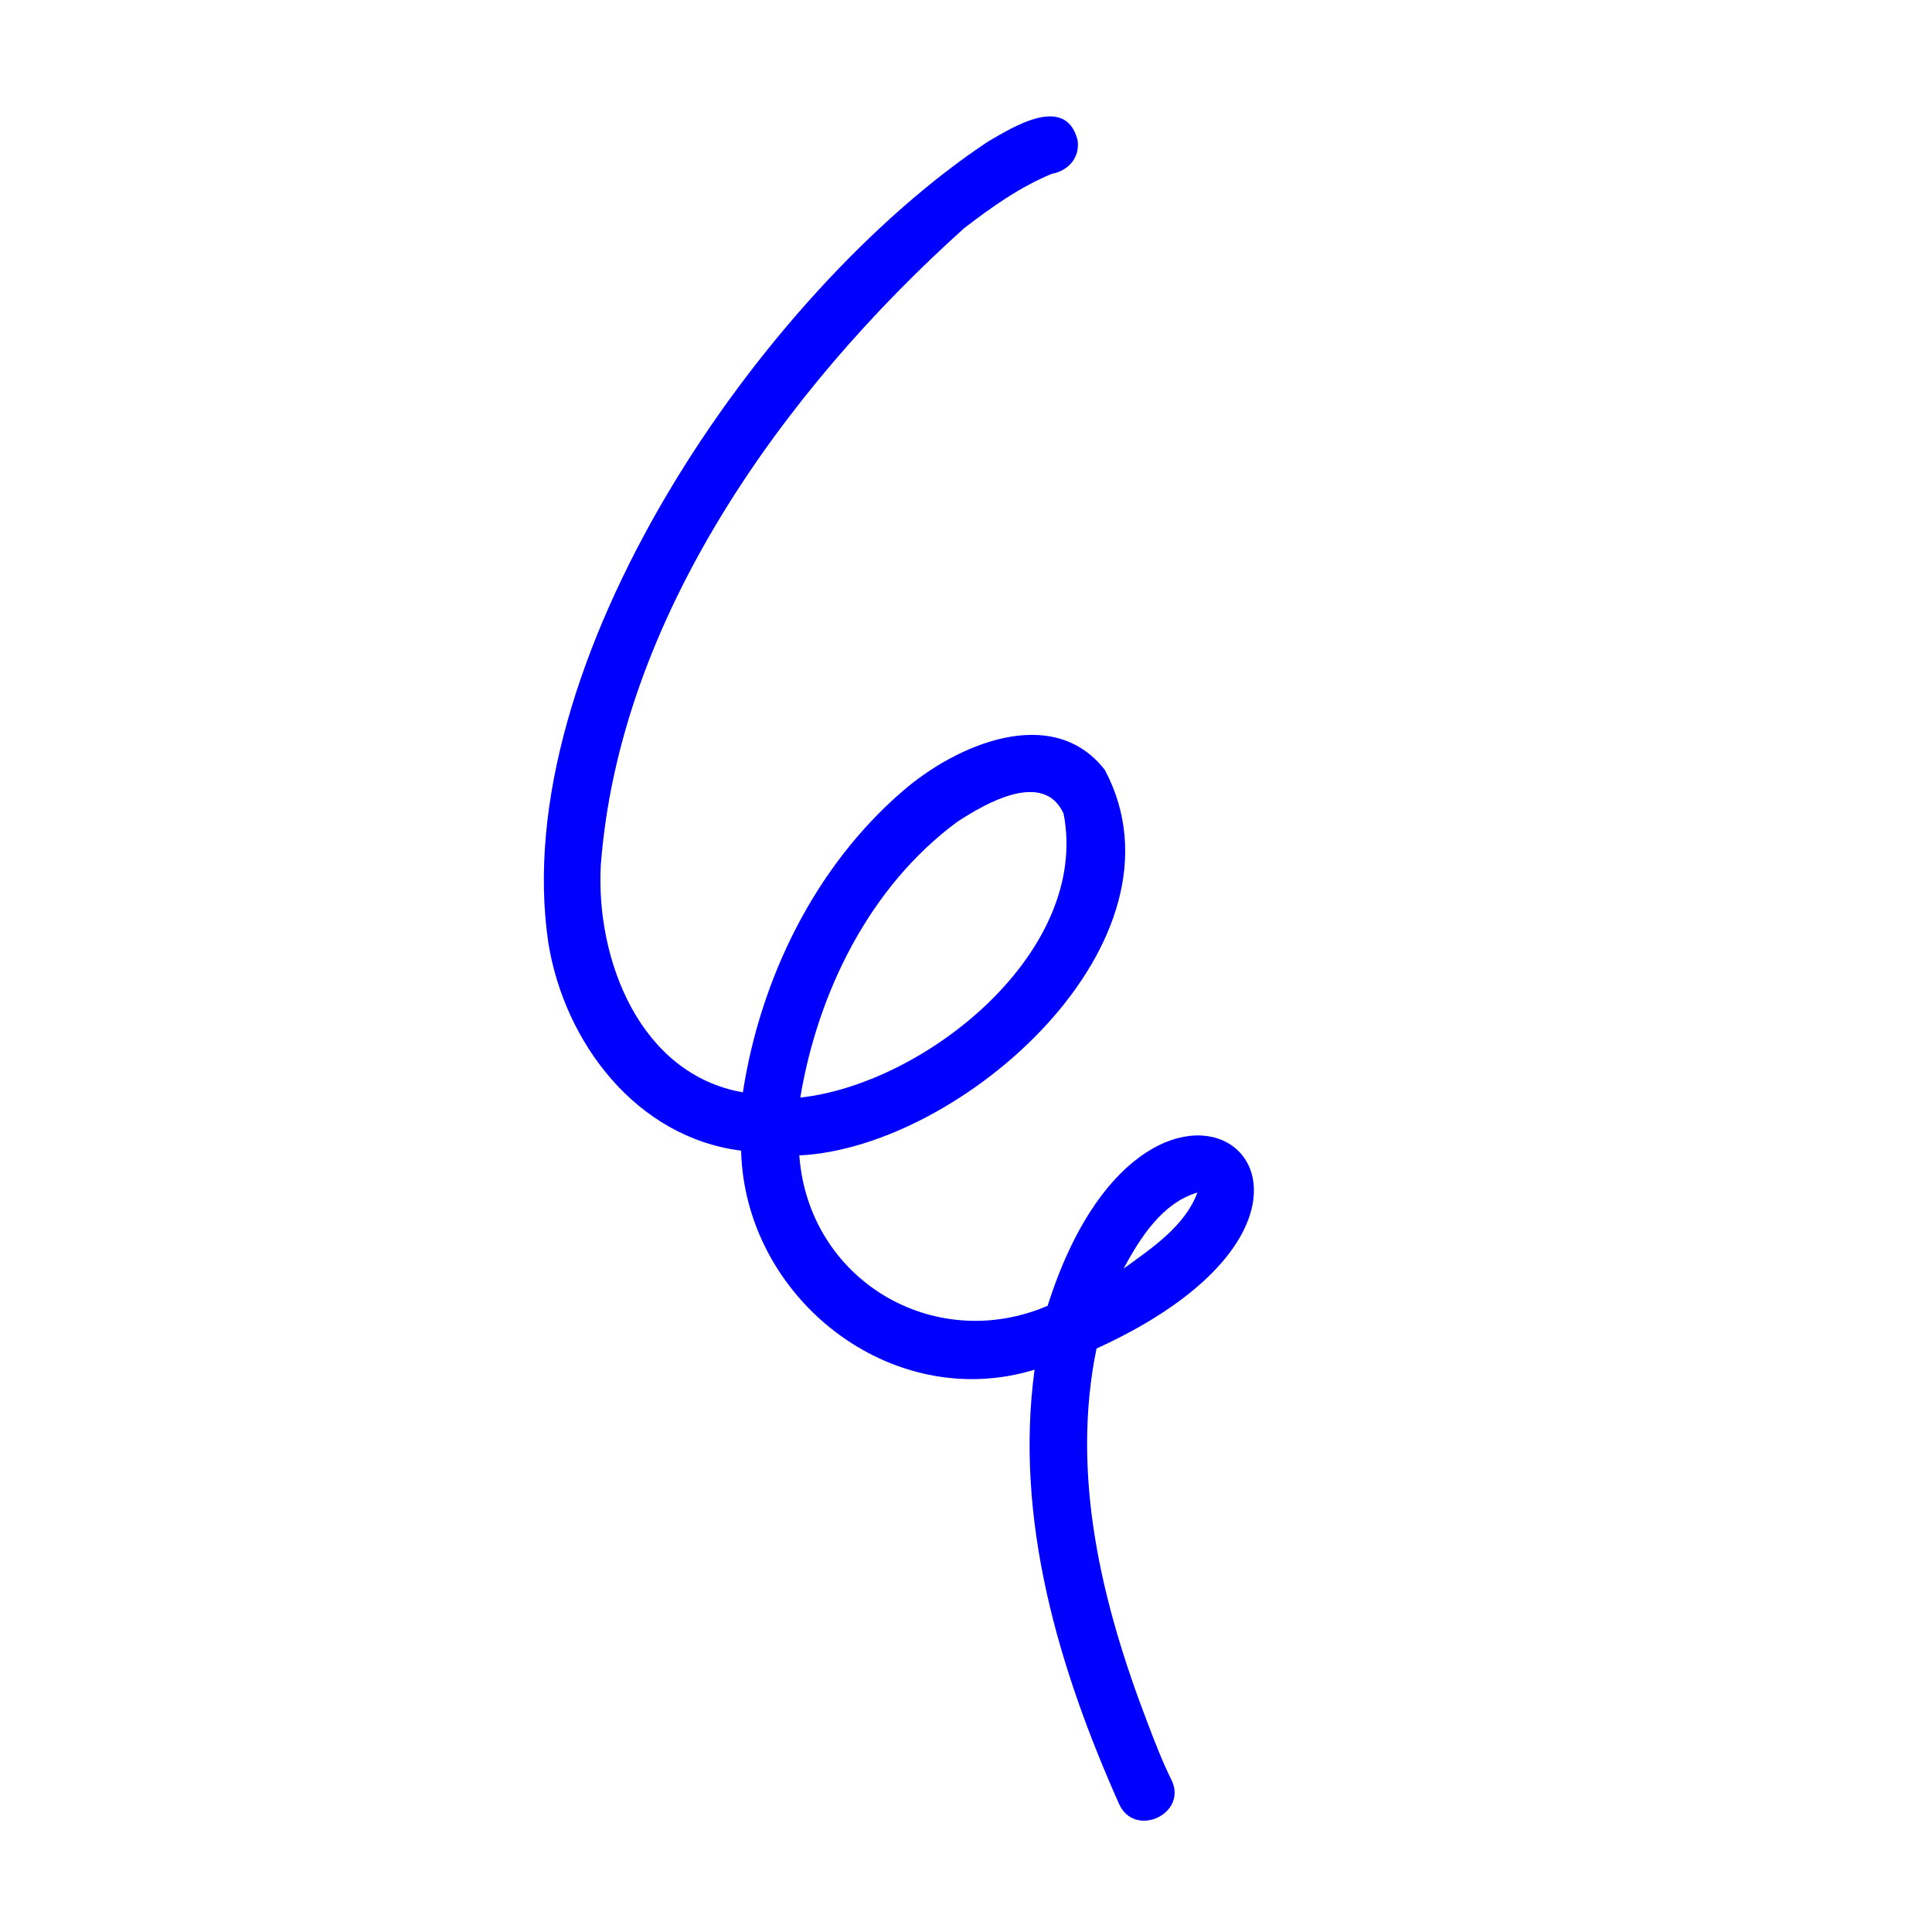<svg version="1.0" preserveAspectRatio="xMidYMid meet" height="500" viewBox="0 0 375 375" zoomAndPan="magnify" width="500" xmlns:xlink="http://www.w3.org/1999/xlink" xmlns="http://www.w3.org/2000/svg"><path fill-rule="nonzero" fill-opacity="1" d="M 155.336 213.043 C 179.727 210.34 211.66 184.684 206.438 157.902 C 202.523 149.414 191.246 155.941 185.789 159.527 C 168.844 172.023 158.734 192.582 155.336 213.043 Z M 218.09 246.234 C 223.555 242.262 229.965 238.039 232.418 231.469 C 225.57 233.5 221.305 240.266 218.086 246.23 C 218.098 246.227 218.105 246.219 218.09 246.234 Z M 217.211 350.145 C 205.477 323.828 196.867 294.914 200.809 265.855 C 172.91 274.391 144.574 251.898 143.848 223.34 C 123.566 220.785 109.652 202.473 106.461 183.199 C 98.246 128.703 147.785 56.699 191.711 27.52 C 196.746 24.57 206.844 18.254 209.164 27.199 C 209.668 30.871 207.059 33.219 204.176 33.73 C 197.949 36.301 192.398 40.234 187.09 44.336 C 152.191 75.695 120.16 120.074 116.605 168.078 C 115.664 186.332 124.234 208.535 144.191 212.02 C 147.598 189.945 158.16 168.234 175.223 153.543 C 185.457 144.645 204.27 136.344 214.453 149.449 C 232.102 182.676 186.68 222.785 155.145 224.262 C 156.91 248.379 181.164 262.914 203.34 253.461 C 223.551 189.77 276.844 232.551 212.832 261.75 C 207.789 286.398 213.871 311.309 222.715 334.34 C 224.16 338.16 225.633 341.969 227.449 345.625 C 230.453 352.16 220.191 356.82 217.211 350.145" fill="#0000ff"></path></svg>